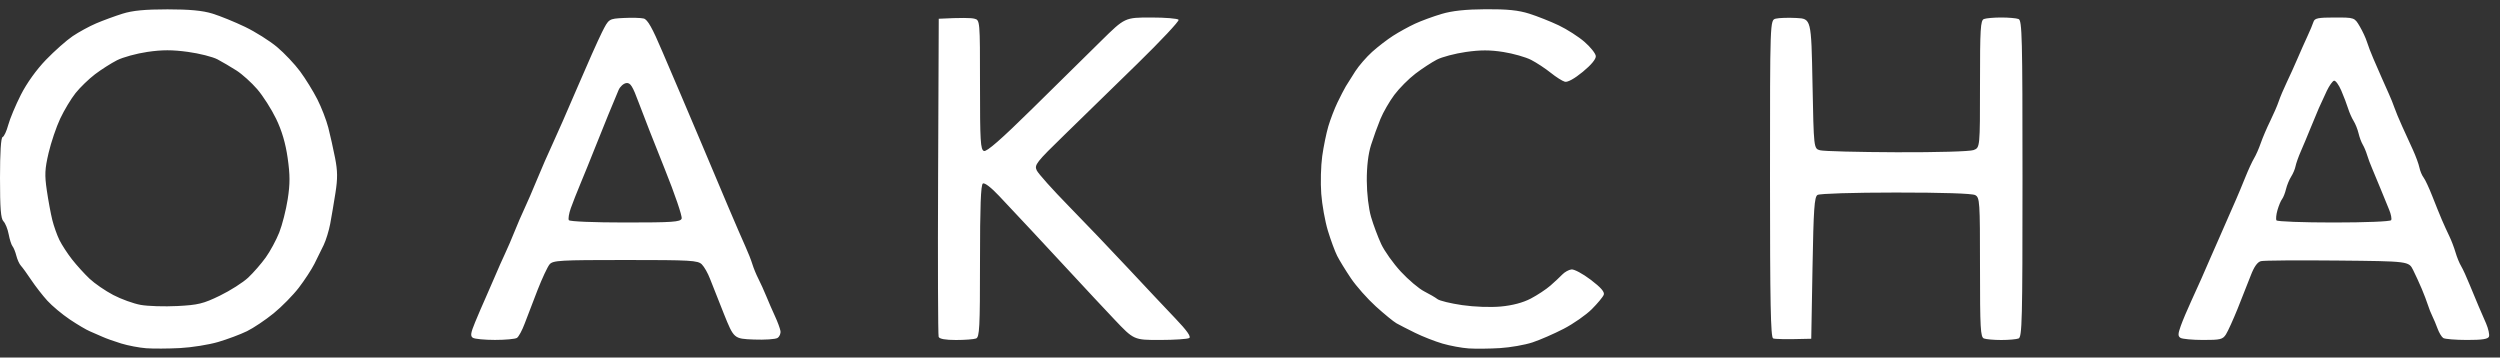 <?xml version="1.0" encoding="UTF-8"?>
<!-- Generated by Pixelmator Pro 3.7 -->
<svg width="1000" height="143" viewBox="0 0 1000 143" xmlns="http://www.w3.org/2000/svg">
    <rect x="0" y="0" width="1000" height="143" fill="#333333" stroke="none"/>
    <path id="Figura" fill="#ffffff" fill-rule="evenodd" stroke="none" d="M 72 139.23 C 67.325 139.472 61.25 139.503 58.5 139.3 C 55.75 139.096 51.25 138.242 48.5 137.402 C 45.75 136.562 42.375 135.356 41 134.722 C 39.625 134.088 37.364 133.103 35.976 132.534 C 34.588 131.965 30.958 129.823 27.909 127.774 C 24.861 125.725 20.821 122.35 18.933 120.274 C 17.045 118.198 14.15 114.475 12.5 112 C 10.85 109.525 8.992 106.96 8.371 106.299 C 7.75 105.639 6.926 103.842 6.54 102.305 C 6.155 100.768 5.466 99.059 5.009 98.506 C 4.553 97.953 3.859 95.79 3.469 93.701 C 3.079 91.611 2.138 89.281 1.38 88.522 C 0.322 87.465 -0 83.412 0 71.155 C 0 60.94 0.377 55.041 1.044 54.819 C 1.617 54.628 2.63 52.453 3.294 49.985 C 3.957 47.518 6.23 42.088 8.344 37.917 C 10.711 33.247 14.568 27.87 18.387 23.917 C 21.796 20.388 26.592 16.141 29.043 14.481 C 31.494 12.82 35.75 10.504 38.5 9.334 C 41.25 8.164 45.985 6.427 49.022 5.474 C 53.024 4.218 57.974 3.741 67 3.741 C 75.884 3.741 81.039 4.228 84.978 5.439 C 88.015 6.373 93.875 8.758 98 10.739 C 102.125 12.719 107.894 16.35 110.819 18.806 C 113.745 21.263 117.898 25.655 120.049 28.566 C 122.199 31.477 125.299 36.497 126.938 39.721 C 128.576 42.946 130.548 48.04 131.319 51.042 C 132.09 54.044 133.309 59.497 134.026 63.16 C 135.052 68.398 135.085 71.387 134.179 77.16 C 133.545 81.197 132.605 86.75 132.09 89.5 C 131.574 92.25 130.4 96.075 129.479 98 C 128.559 99.925 126.886 103.321 125.762 105.547 C 124.639 107.773 121.845 112.048 119.553 115.047 C 117.262 118.046 112.713 122.676 109.444 125.335 C 106.175 127.994 101.38 131.207 98.79 132.475 C 96.199 133.743 91.024 135.683 87.29 136.786 C 83.555 137.888 76.675 138.988 72 139.23 Z M 600 139.241 C 595.875 139.493 590.25 139.553 587.5 139.373 C 584.75 139.194 580.025 138.321 577 137.434 C 573.975 136.547 569.065 134.623 566.088 133.16 C 563.111 131.697 559.729 129.963 558.572 129.308 C 557.415 128.652 553.71 125.619 550.338 122.568 C 546.967 119.517 542.474 114.445 540.354 111.297 C 538.234 108.149 535.764 104.12 534.865 102.345 C 533.966 100.569 532.298 96.046 531.158 92.295 C 530.019 88.543 528.822 81.88 528.499 77.487 C 528.175 73.094 528.349 66.35 528.883 62.5 C 529.418 58.65 530.523 53.25 531.338 50.5 C 532.153 47.75 533.795 43.475 534.985 41 C 536.176 38.525 537.688 35.6 538.346 34.5 C 539.003 33.4 540.705 30.697 542.129 28.494 C 543.552 26.291 546.564 22.82 548.822 20.78 C 551.08 18.74 554.856 15.834 557.214 14.321 C 559.571 12.808 563.525 10.632 566 9.485 C 568.475 8.338 573.25 6.582 576.612 5.583 C 580.882 4.314 586.206 3.745 594.282 3.694 C 602.879 3.64 607.336 4.092 611.671 5.458 C 614.877 6.468 620.2 8.578 623.5 10.146 C 626.8 11.715 631.445 14.693 633.822 16.766 C 636.2 18.838 638.225 21.383 638.322 22.42 C 638.435 23.611 636.515 25.938 633.113 28.734 C 629.783 31.472 627.048 32.984 625.949 32.697 C 624.971 32.441 622.424 30.828 620.289 29.112 C 618.153 27.395 614.627 25.076 612.453 23.958 C 610.279 22.84 605.273 21.417 601.329 20.795 C 596.01 19.958 592.137 19.957 586.329 20.791 C 582.023 21.41 576.813 22.786 574.751 23.85 C 572.689 24.913 568.814 27.452 566.14 29.491 C 563.467 31.53 559.682 35.337 557.731 37.95 C 555.78 40.563 553.277 44.906 552.169 47.601 C 551.06 50.295 549.371 54.974 548.414 57.998 C 547.289 61.554 546.689 66.603 546.716 72.297 C 546.74 77.462 547.448 83.454 548.429 86.799 C 549.349 89.935 551.167 94.797 552.468 97.604 C 553.77 100.411 557.313 105.384 560.341 108.655 C 563.37 111.927 567.57 115.476 569.674 116.543 C 571.778 117.61 574.175 119.011 575 119.657 C 575.825 120.303 580.266 121.379 584.869 122.048 C 589.722 122.754 596.235 122.987 600.369 122.604 C 604.995 122.175 609.185 121.063 612.297 119.437 C 614.935 118.059 618.49 115.709 620.196 114.216 C 621.902 112.722 624.042 110.723 624.952 109.773 C 625.861 108.823 627.482 107.923 628.553 107.773 C 629.632 107.622 633.084 109.464 636.297 111.906 C 640.374 115.004 641.918 116.785 641.501 117.906 C 641.175 118.783 639.016 121.385 636.704 123.688 C 634.392 125.992 629.35 129.509 625.5 131.504 C 621.65 133.499 616.025 135.952 613 136.957 C 609.975 137.961 604.125 138.989 600 139.241 Z M 198 135.969 C 193.875 135.969 189.898 135.588 189.163 135.122 C 188.079 134.435 188.246 133.256 190.046 128.887 C 191.268 125.924 193.083 121.7 194.081 119.5 C 195.079 117.3 196.843 113.25 198 110.5 C 199.157 107.75 200.954 103.7 201.993 101.5 C 203.032 99.3 204.776 95.25 205.868 92.5 C 206.961 89.75 208.709 85.7 209.755 83.5 C 210.8 81.3 213.088 76.011 214.839 71.747 C 216.589 67.482 219.341 61.182 220.953 57.747 C 222.565 54.311 227.057 44.075 230.936 35 C 234.814 25.925 239.228 16.025 240.744 13 C 243.5 7.5 243.5 7.5 249.458 7.194 C 252.735 7.026 256.349 7.122 257.488 7.408 C 259.036 7.796 260.928 11.158 264.98 20.714 C 267.962 27.746 271.386 35.75 272.588 38.5 C 273.79 41.25 277.324 49.575 280.44 57 C 283.557 64.425 288.398 75.9 291.2 82.5 C 294.001 89.1 297.146 96.368 298.188 98.652 C 299.23 100.935 300.47 104.085 300.943 105.652 C 301.417 107.218 302.499 109.85 303.349 111.5 C 304.199 113.15 305.628 116.3 306.523 118.5 C 307.419 120.7 308.986 124.3 310.007 126.5 C 311.027 128.7 312.005 131.34 312.181 132.367 C 312.356 133.394 311.825 134.66 311 135.181 C 310.175 135.701 305.915 135.986 301.533 135.814 C 293.565 135.5 293.565 135.5 289.533 125.483 C 287.315 119.974 284.825 113.682 284 111.502 C 283.175 109.321 281.712 106.741 280.75 105.769 C 279.157 104.158 276.416 104 250.155 104 C 223.914 104 221.176 104.158 219.829 105.75 C 219.015 106.713 216.854 111.325 215.026 116 C 213.198 120.675 210.879 126.718 209.873 129.428 C 208.866 132.138 207.47 134.719 206.771 135.163 C 206.072 135.606 202.125 135.969 198 135.969 Z M 375.5 7.5 C 384.735 7.026 388.448 7.147 389.708 7.463 C 392 8.038 392 8.038 392 33.912 C 392 56.507 392.199 59.862 393.571 60.389 C 394.672 60.811 400.477 55.735 412.987 43.411 C 422.803 33.742 435.134 21.594 440.391 16.416 C 449.949 7 449.949 7 460.415 7 C 466.172 7 471.136 7.411 471.446 7.913 C 471.756 8.415 464.365 16.297 455.021 25.429 C 445.677 34.561 432.533 47.381 425.811 53.918 C 414.457 64.96 413.668 65.971 414.693 68.152 C 415.299 69.443 421.045 75.858 427.461 82.407 C 433.877 88.956 444.611 100.191 451.313 107.373 C 458.016 114.556 466.515 123.585 470.2 127.438 C 474.749 132.195 476.515 134.689 475.7 135.207 C 475.04 135.626 469.786 135.976 464.025 135.985 C 453.549 136 453.549 136 445.733 127.75 C 441.434 123.213 433.997 115.25 429.208 110.056 C 424.419 104.862 417.004 96.883 412.73 92.325 C 408.457 87.767 402.563 81.485 399.633 78.366 C 396.463 74.991 393.837 72.982 393.152 73.406 C 392.324 73.918 392 82.638 392 104.452 C 392 131.19 391.812 134.858 390.418 135.393 C 389.548 135.727 385.934 136 382.387 136 C 378.149 136 375.773 135.571 375.459 134.75 C 375.197 134.062 375.098 105.15 375.241 70.5 L 375.5 7.5 Z M 724.5 135.5 C 713.65 135.797 709.938 135.647 709.25 135.358 C 708.269 134.946 708 121.207 708 71.436 C 708 8.038 708 8.038 710.292 7.463 C 711.552 7.147 715.265 7.026 718.542 7.194 C 724.5 7.5 724.5 7.5 725 33.456 C 725.5 59.411 725.5 59.411 728 60.106 C 729.375 60.488 743.183 60.845 758.685 60.9 C 774.845 60.957 787.964 60.584 789.435 60.025 C 792 59.05 792 59.05 792 33.632 C 792 11.377 792.197 8.138 793.582 7.607 C 794.452 7.273 797.565 7 800.5 7 C 803.435 7 806.548 7.273 807.418 7.607 C 808.838 8.152 809 14.714 809 71.5 C 809 128.286 808.838 134.848 807.418 135.393 C 806.548 135.727 803.435 136 800.5 136 C 797.565 136 794.452 135.727 793.582 135.393 C 792.192 134.86 792 131.408 792 106.928 C 792 80.409 791.907 79.021 790.066 78.035 C 788.854 77.387 776.986 77.006 758.316 77.015 C 741.302 77.024 727.856 77.437 727 77.978 C 725.744 78.77 725.419 83.534 725 107.212 L 724.5 135.5 Z M 881.227 135.985 C 876.977 135.976 872.915 135.598 872.2 135.145 C 871.137 134.471 871.154 133.605 872.29 130.41 C 873.055 128.259 874.933 123.8 876.463 120.5 C 877.994 117.2 879.826 113.15 880.535 111.5 C 881.244 109.85 882.764 106.363 883.912 103.75 C 885.06 101.137 886.94 96.863 888.088 94.25 C 889.236 91.637 890.811 88.037 891.588 86.25 C 892.365 84.463 893.648 81.537 894.44 79.75 C 895.233 77.963 896.874 74.025 898.089 71 C 899.303 67.975 900.898 64.514 901.633 63.308 C 902.368 62.103 903.568 59.38 904.299 57.257 C 905.031 55.135 906.725 51.171 908.065 48.449 C 909.404 45.727 910.951 42.15 911.502 40.5 C 912.054 38.85 913.479 35.475 914.669 33 C 915.86 30.525 917.794 26.253 918.969 23.506 C 920.143 20.759 921.944 16.709 922.971 14.506 C 923.998 12.303 925.086 9.712 925.388 8.75 C 925.85 7.277 927.191 7 933.87 7 C 941.802 7 941.802 7 943.877 10.516 C 945.017 12.449 946.326 15.262 946.784 16.766 C 947.243 18.269 948.407 21.3 949.371 23.5 C 950.336 25.7 951.805 29.075 952.636 31 C 953.467 32.925 954.768 35.85 955.527 37.5 C 956.286 39.15 957.285 41.625 957.747 43 C 958.209 44.375 959.61 47.75 960.861 50.5 C 962.112 53.25 964.061 57.525 965.193 60 C 966.324 62.475 967.478 65.625 967.756 67 C 968.034 68.375 968.786 70.175 969.428 71 C 970.069 71.825 971.647 75.2 972.934 78.5 C 974.221 81.8 975.951 86.075 976.78 88 C 977.608 89.925 978.943 92.85 979.746 94.5 C 980.548 96.15 981.653 99.046 982.201 100.935 C 982.748 102.824 983.76 105.299 984.45 106.435 C 985.139 107.571 986.697 110.975 987.911 114 C 989.126 117.025 990.718 120.85 991.449 122.5 C 992.18 124.15 993.527 127.252 994.441 129.393 C 995.356 131.534 995.87 133.897 995.583 134.643 C 995.202 135.636 992.843 135.996 986.781 135.985 C 982.227 135.976 977.966 135.63 977.313 135.214 C 976.659 134.799 975.638 133.118 975.042 131.48 C 974.446 129.841 973.506 127.6 972.953 126.5 C 972.399 125.4 971.593 123.375 971.162 122 C 970.73 120.625 969.616 117.7 968.686 115.5 C 967.756 113.3 966.208 109.925 965.246 108 C 963.497 104.5 963.497 104.5 934.999 104.22 C 919.324 104.065 905.554 104.17 904.398 104.452 C 902.975 104.798 901.647 106.666 900.287 110.232 C 899.183 113.129 896.823 119.1 895.044 123.5 C 893.265 127.9 891.167 132.512 890.381 133.75 C 889.101 135.769 888.159 135.998 881.227 135.985 Z M 70.947 122.414 C 79.249 121.99 81.309 121.487 87.947 118.262 C 92.101 116.244 97.2 112.996 99.277 111.046 C 101.354 109.096 104.508 105.475 106.286 103 C 108.063 100.525 110.497 96.025 111.695 93 C 112.892 89.975 114.418 83.978 115.086 79.673 C 116.043 73.501 116.037 70.013 115.06 63.173 C 114.219 57.287 112.734 52.25 110.438 47.5 C 108.577 43.65 105.177 38.327 102.882 35.671 C 100.587 33.014 96.862 29.66 94.604 28.216 C 92.347 26.772 88.925 24.76 87 23.743 C 85.075 22.727 79.753 21.383 75.173 20.756 C 68.924 19.9 64.88 19.902 58.97 20.763 C 54.639 21.394 49.161 22.897 46.797 24.102 C 44.434 25.307 40.475 27.831 38 29.71 C 35.525 31.589 32.03 34.971 30.232 37.226 C 28.435 39.481 25.676 44.065 24.1 47.413 C 22.524 50.761 20.428 56.943 19.442 61.152 C 17.928 67.609 17.816 69.95 18.725 76.152 C 19.317 80.193 20.306 85.525 20.924 88 C 21.542 90.475 22.82 94.075 23.765 96 C 24.709 97.925 26.979 101.413 28.809 103.751 C 30.638 106.089 33.792 109.566 35.818 111.478 C 37.843 113.39 42.106 116.321 45.292 117.991 C 48.477 119.662 53.427 121.449 56.292 121.963 C 59.156 122.476 65.751 122.68 70.947 122.414 Z M 250.09 89 C 269.029 89 272.145 88.786 272.659 87.448 C 272.986 86.594 269.961 77.706 265.936 67.698 C 261.911 57.689 257.241 45.78 255.559 41.234 C 253.021 34.377 252.161 33.013 250.509 33.234 C 249.415 33.38 248.033 34.625 247.439 36 C 246.845 37.375 244.974 41.875 243.282 46 C 241.589 50.125 239.011 56.529 237.554 60.23 C 236.096 63.932 233.723 69.782 232.279 73.23 C 230.836 76.679 229.05 81.217 228.31 83.316 C 227.57 85.415 227.224 87.553 227.541 88.066 C 227.87 88.599 237.563 89 250.09 89 Z M 933.5 89 C 946.242 89 956.13 88.599 956.458 88.069 C 956.774 87.556 956.401 85.644 955.628 83.819 C 954.855 81.993 953.323 78.25 952.223 75.5 C 951.122 72.75 949.628 69.15 948.902 67.5 C 948.177 65.85 947.248 63.375 946.839 62 C 946.43 60.625 945.641 58.746 945.085 57.824 C 944.53 56.902 943.78 54.877 943.419 53.324 C 943.057 51.771 942.169 49.546 941.443 48.38 C 940.718 47.215 939.724 44.965 939.235 43.38 C 938.746 41.796 937.519 38.574 936.51 36.221 C 935.5 33.868 934.185 32.098 933.587 32.289 C 932.989 32.479 931.707 34.289 930.738 36.311 C 929.769 38.334 928.333 41.453 927.547 43.244 C 926.762 45.035 925.216 48.75 924.111 51.5 C 923.007 54.25 921.312 58.3 920.344 60.5 C 919.377 62.7 918.418 65.4 918.213 66.5 C 918.008 67.6 917.221 69.466 916.465 70.646 C 915.709 71.826 914.783 74.076 914.407 75.646 C 914.032 77.216 913.317 79.019 912.82 79.653 C 912.323 80.287 911.498 82.264 910.987 84.045 C 910.476 85.827 910.296 87.671 910.588 88.142 C 910.88 88.614 921.19 89 933.5 89 Z"/>
</svg>
